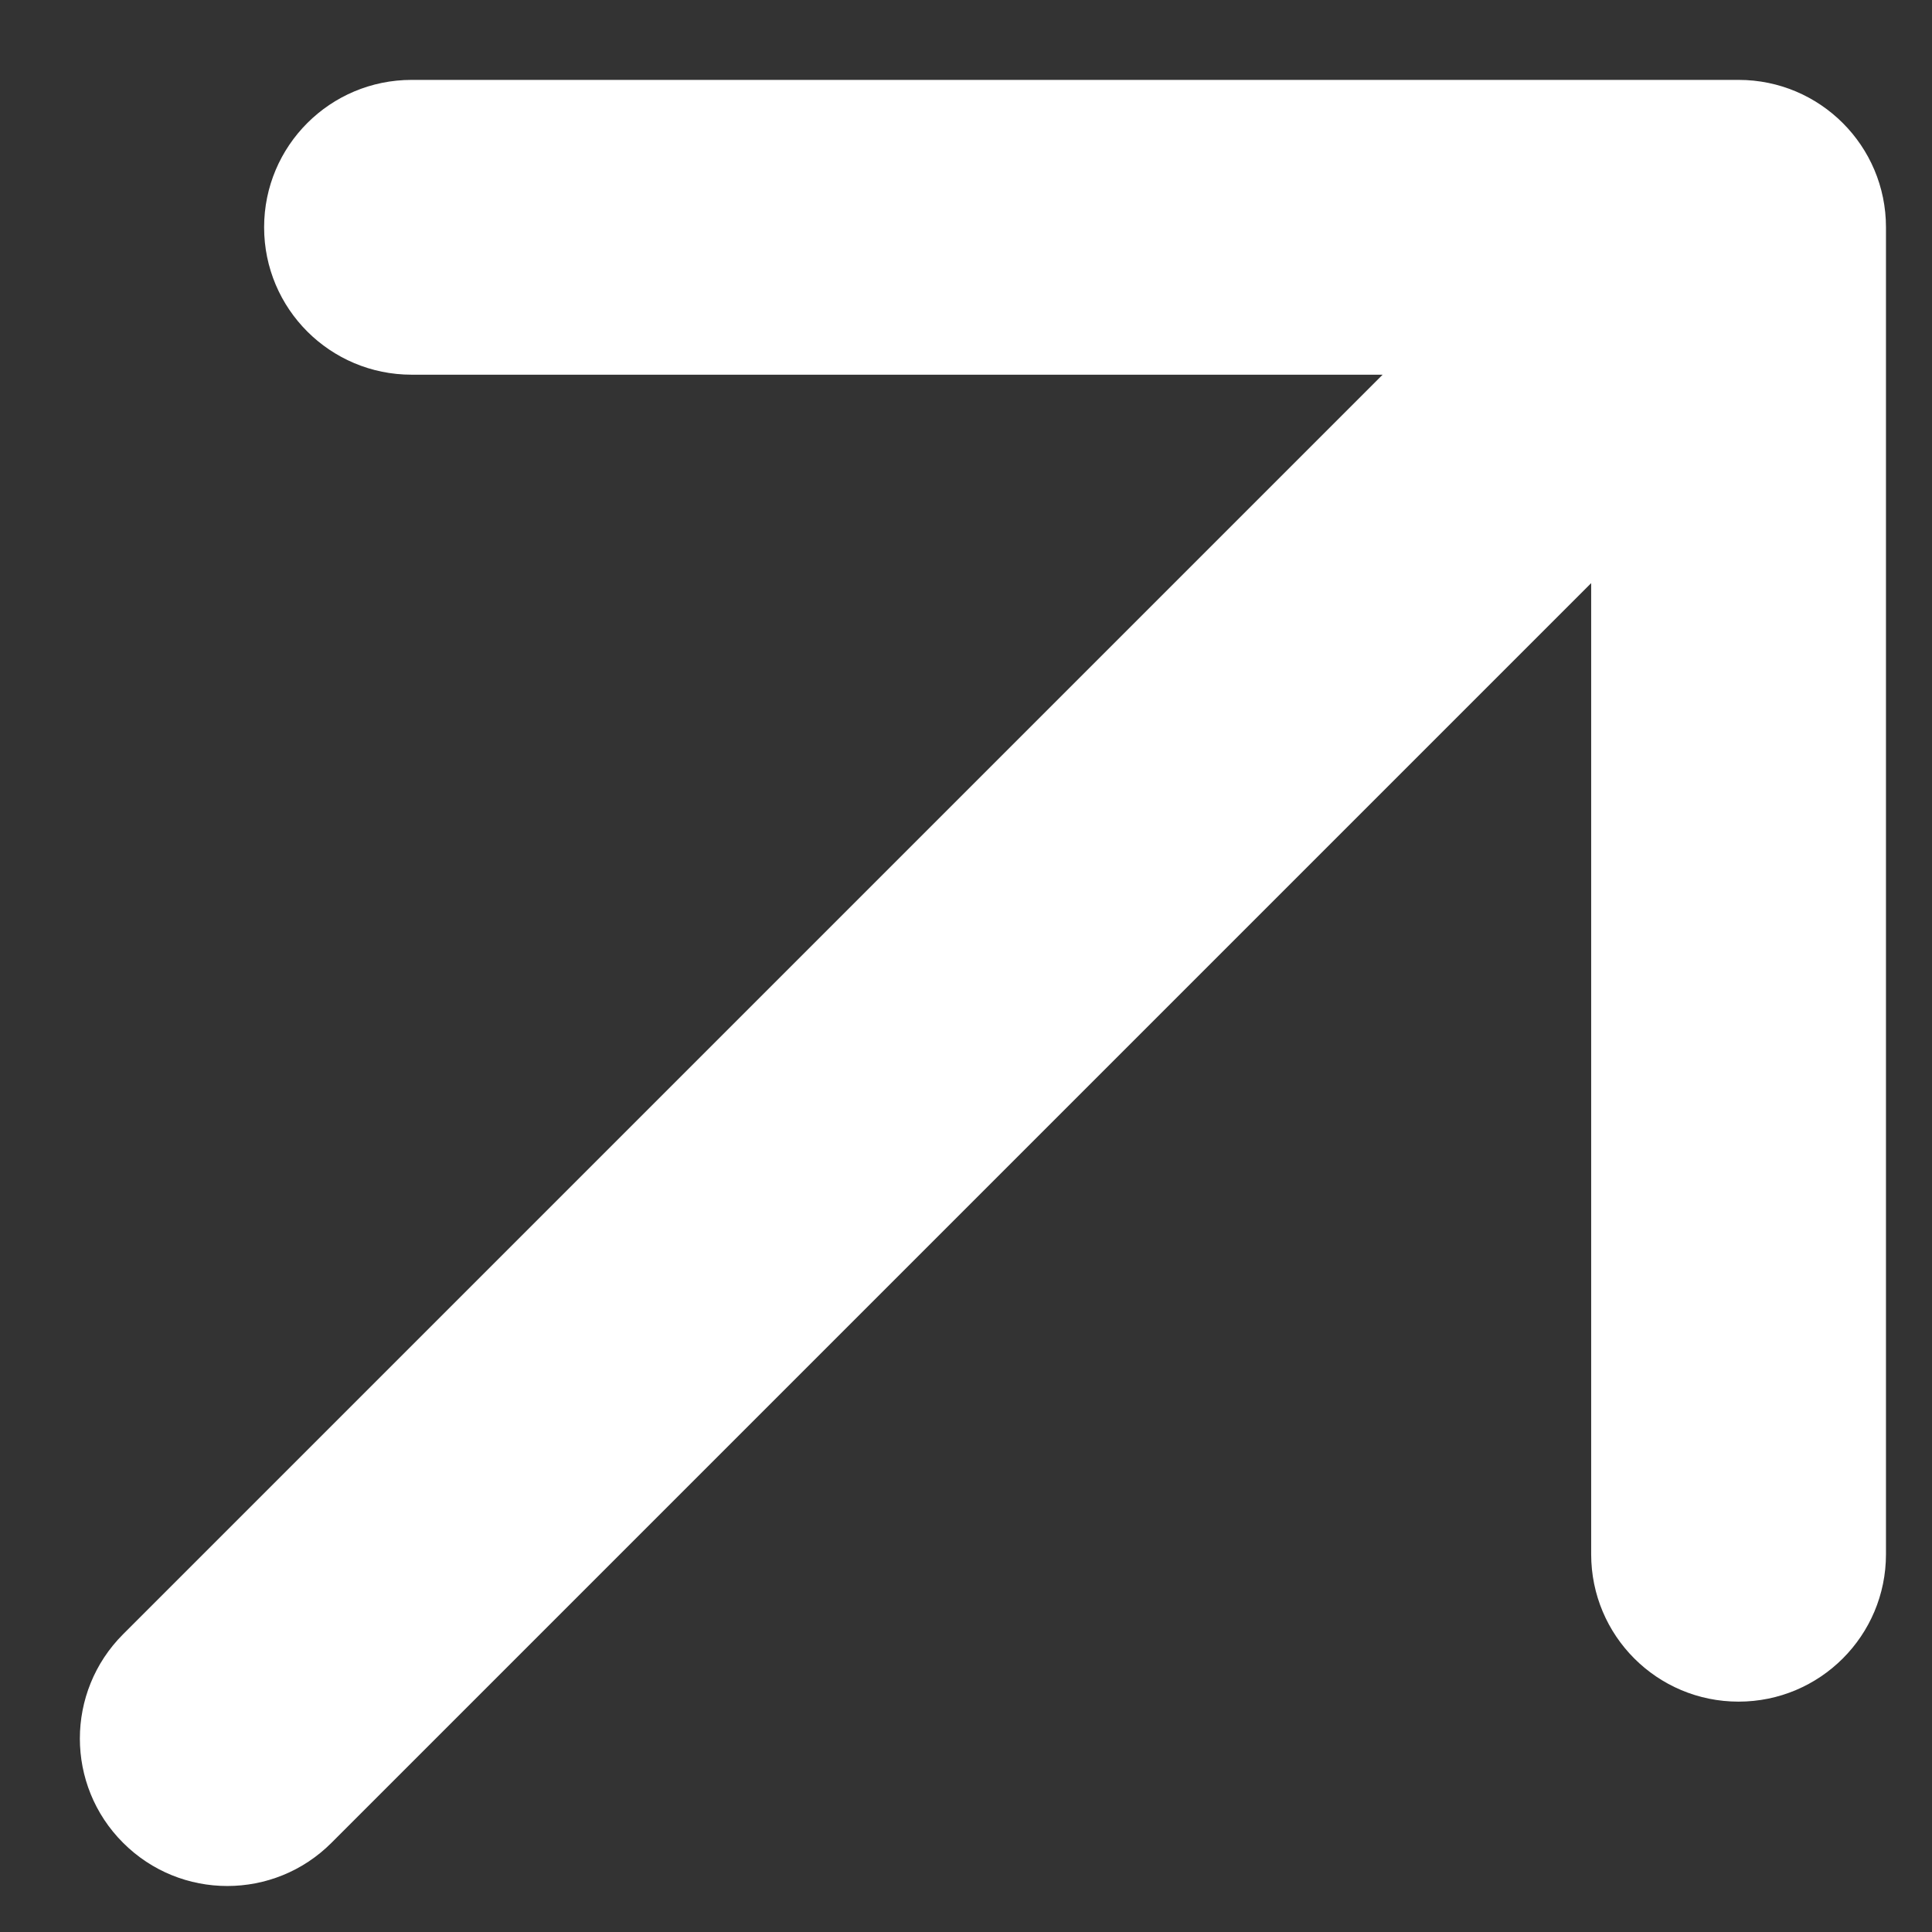 <?xml version="1.0" encoding="utf-8"?>
<svg xmlns="http://www.w3.org/2000/svg" fill="none" height="100%" overflow="visible" preserveAspectRatio="none" style="display: block;" viewBox="0 0 17 17" width="100%">
<rect x="0" y="0" width="17" height="17" fill="#333333" stroke="none"/>
<path d="M1.083 14.38C0.576 14.887 0.576 15.709 1.083 16.215C1.589 16.722 2.411 16.722 2.917 16.215L2 15.298L1.083 14.38ZM16.595 2C16.595 1.283 16.014 0.703 15.298 0.703L3.622 0.703C2.905 0.703 2.324 1.283 2.324 2C2.324 2.717 2.905 3.297 3.622 3.297L14.001 3.297L14.001 13.676C14.001 14.393 14.581 14.973 15.298 14.973C16.014 14.973 16.595 14.393 16.595 13.676L16.595 2ZM2 15.298L2.917 16.215L16.215 2.917L15.298 2L14.38 1.083L1.083 14.38L2 15.298Z" fill="white" id="Vector 1081"/>
</svg>
